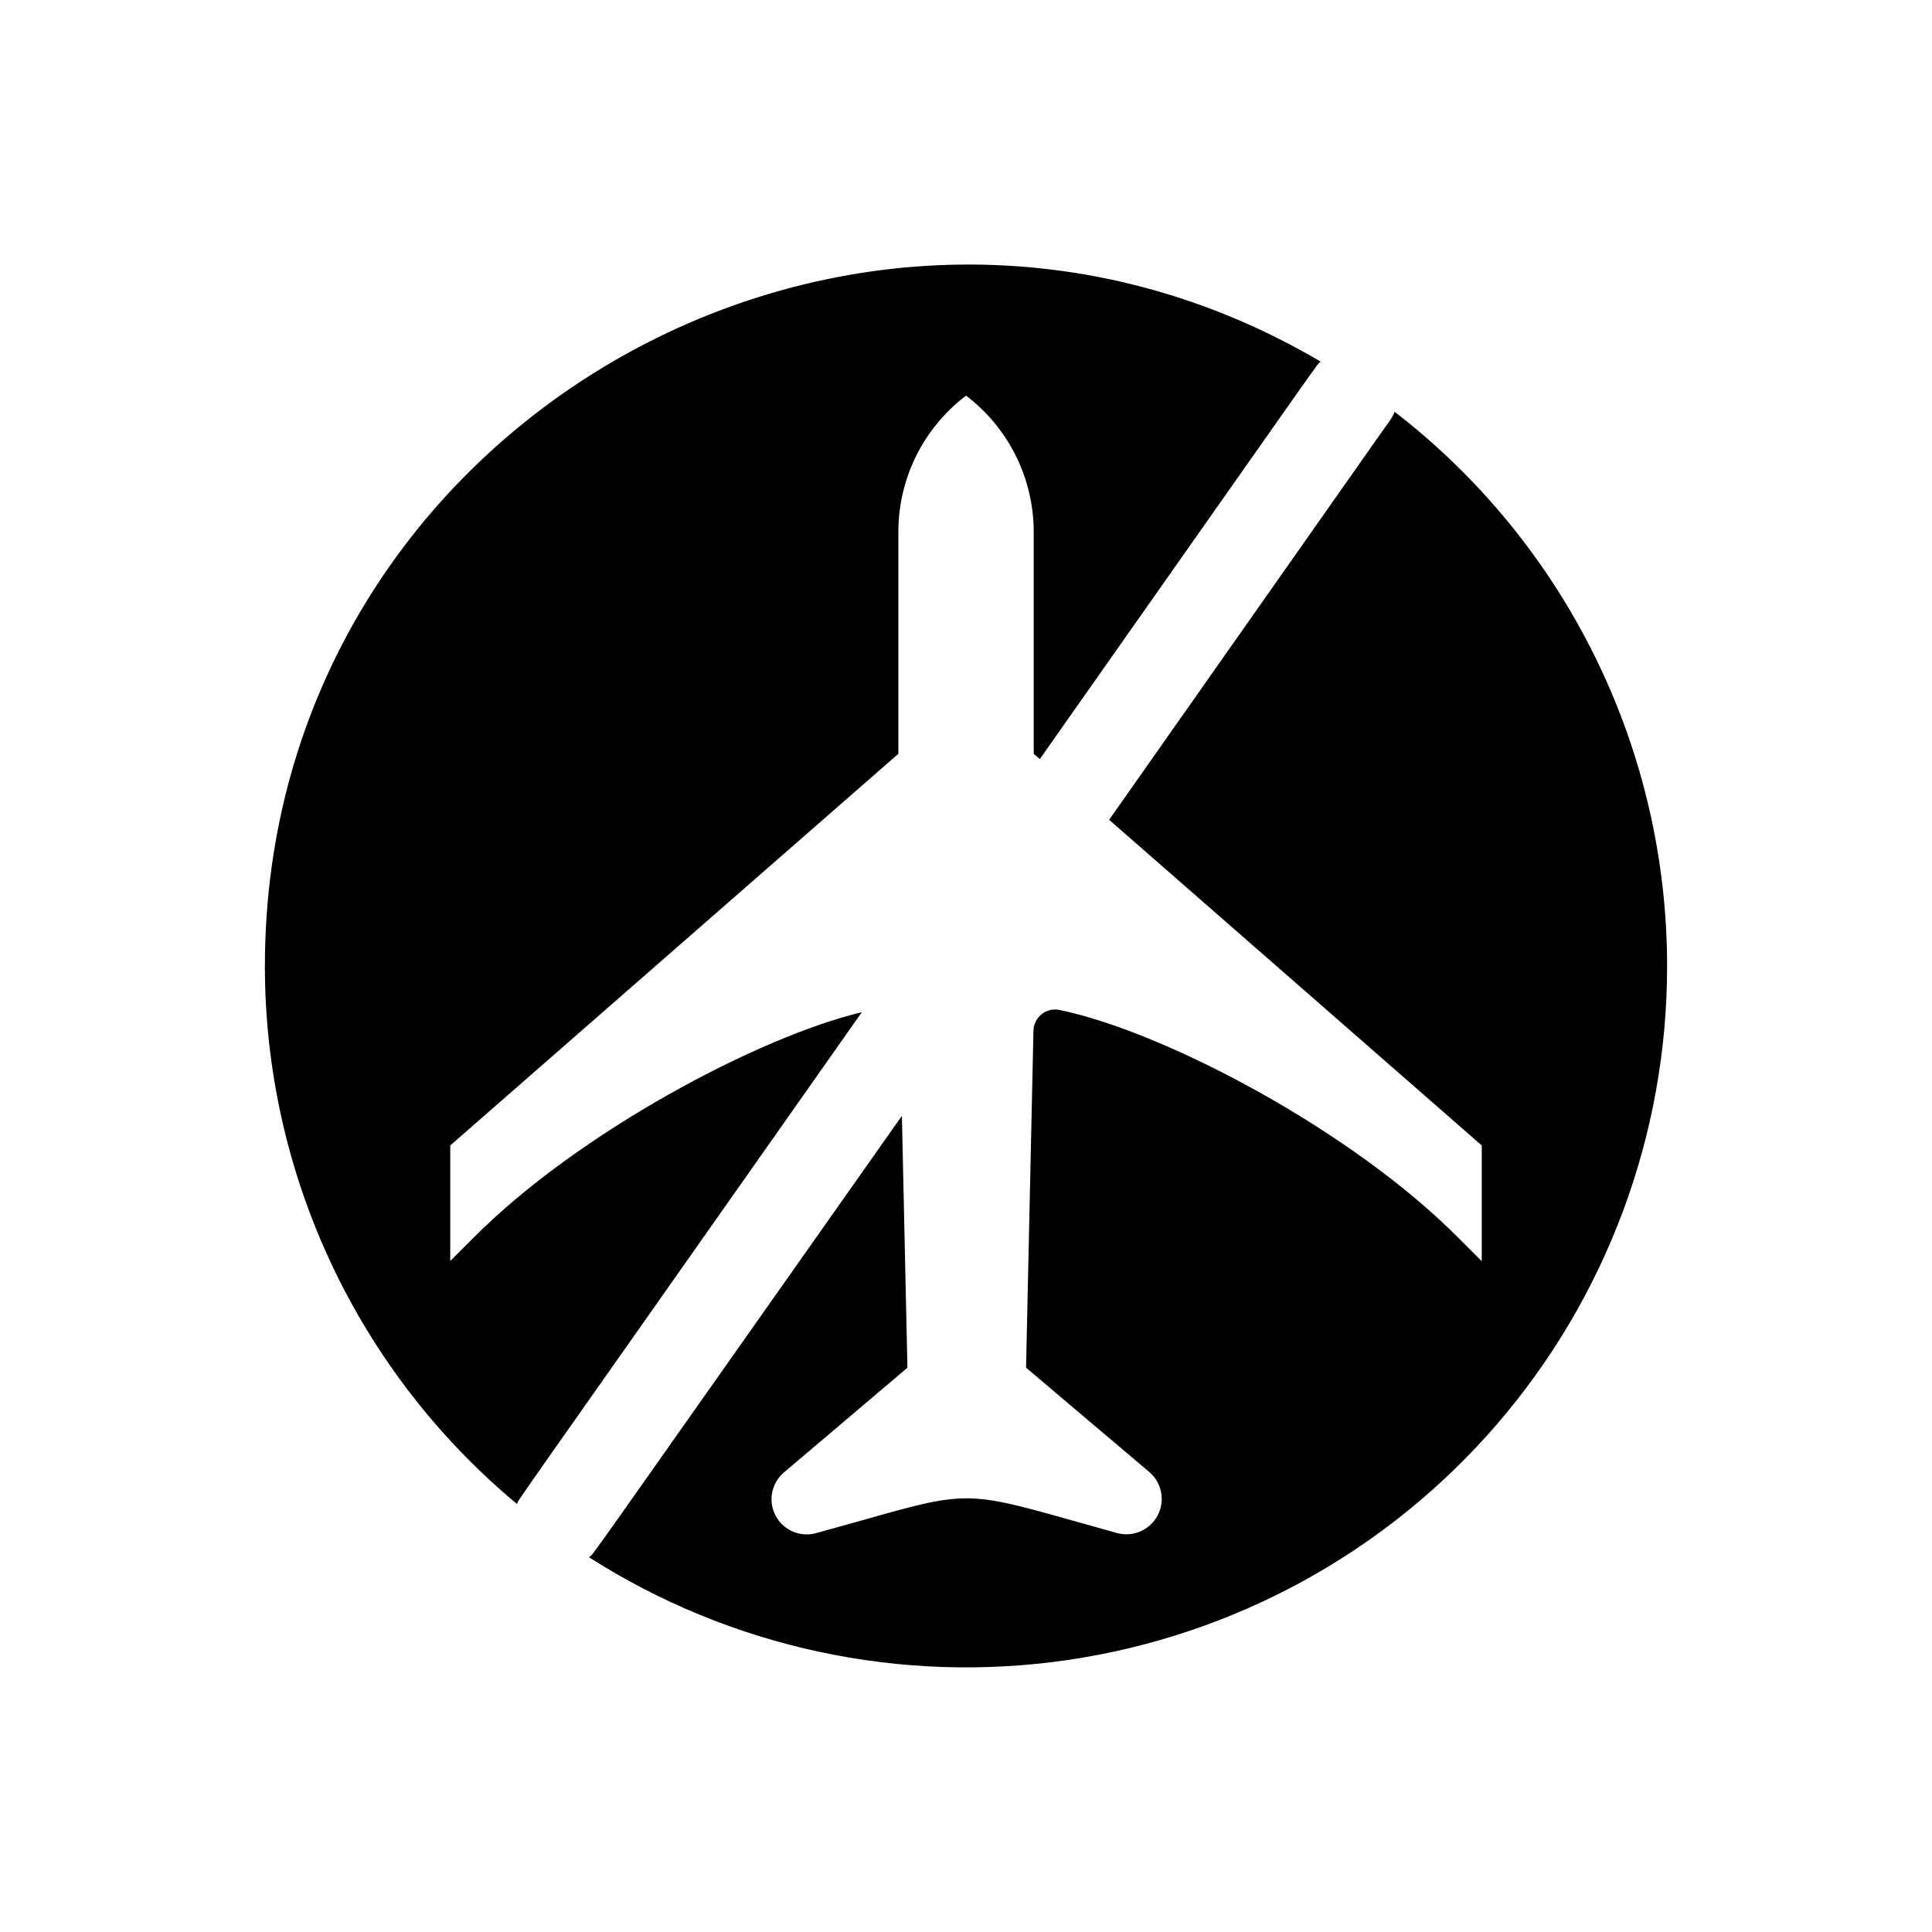 <?xml version="1.0" encoding="UTF-8"?>
<!-- Uploaded to: ICON Repo, www.iconrepo.com, Generator: ICON Repo Mixer Tools -->
<svg fill="#000000" width="800px" height="800px" version="1.1" viewBox="144 144 512 512" xmlns="http://www.w3.org/2000/svg">
 <g>
  <path d="m585.8 400c-0.008-28.371-6.519-56.359-19.035-81.82-12.516-25.461-30.703-47.711-53.16-65.043-0.367 0.871-0.82 1.699-1.363 2.469l-1.812 2.519-72.5 103.13 98.746 86.301v30.684l-6.144-6.144c-28.516-28.766-78.293-54.816-105.8-60.457-1.652-0.328-3.363 0.09-4.684 1.137-1.316 1.047-2.109 2.621-2.168 4.305l-1.965 89.375 32.797 27.762h0.004c3.246 2.879 4.094 7.613 2.043 11.438-2.051 3.828-6.465 5.746-10.66 4.633-40.305-11.133-36.777-12.141-68.215-3.223l-11.586 3.223h-0.004c-4.199 1.176-8.656-0.719-10.723-4.562-2.066-3.84-1.188-8.602 2.109-11.457l32.797-27.809-1.461-66.754c-88.418 125.39-81.113 115.37-82.926 116.98 37.621 24.02 82.633 33.688 126.8 27.238 44.168-6.453 84.535-28.59 113.71-62.363 29.18-33.773 45.227-76.926 45.199-121.56z"/>
  <path d="m214.2 400c-0.008 27.211 5.973 54.09 17.52 78.73 11.543 24.641 28.371 46.438 49.285 63.848 0.855-1.914-5.945 8.062 91.391-130.34-27.305 6.5-75.27 31.941-102.93 59.801l-6.144 6.144v-30.629l118.75-103.79v-59.047c0.078-14.094 6.707-27.352 17.938-35.871 11.297 8.574 17.934 21.941 17.934 36.125v58.793l1.613 1.41c79.5-113 73-103.98 74.414-105.35-122.88-72.344-279.77 16.477-279.77 160.16z"/>
 </g>
</svg>